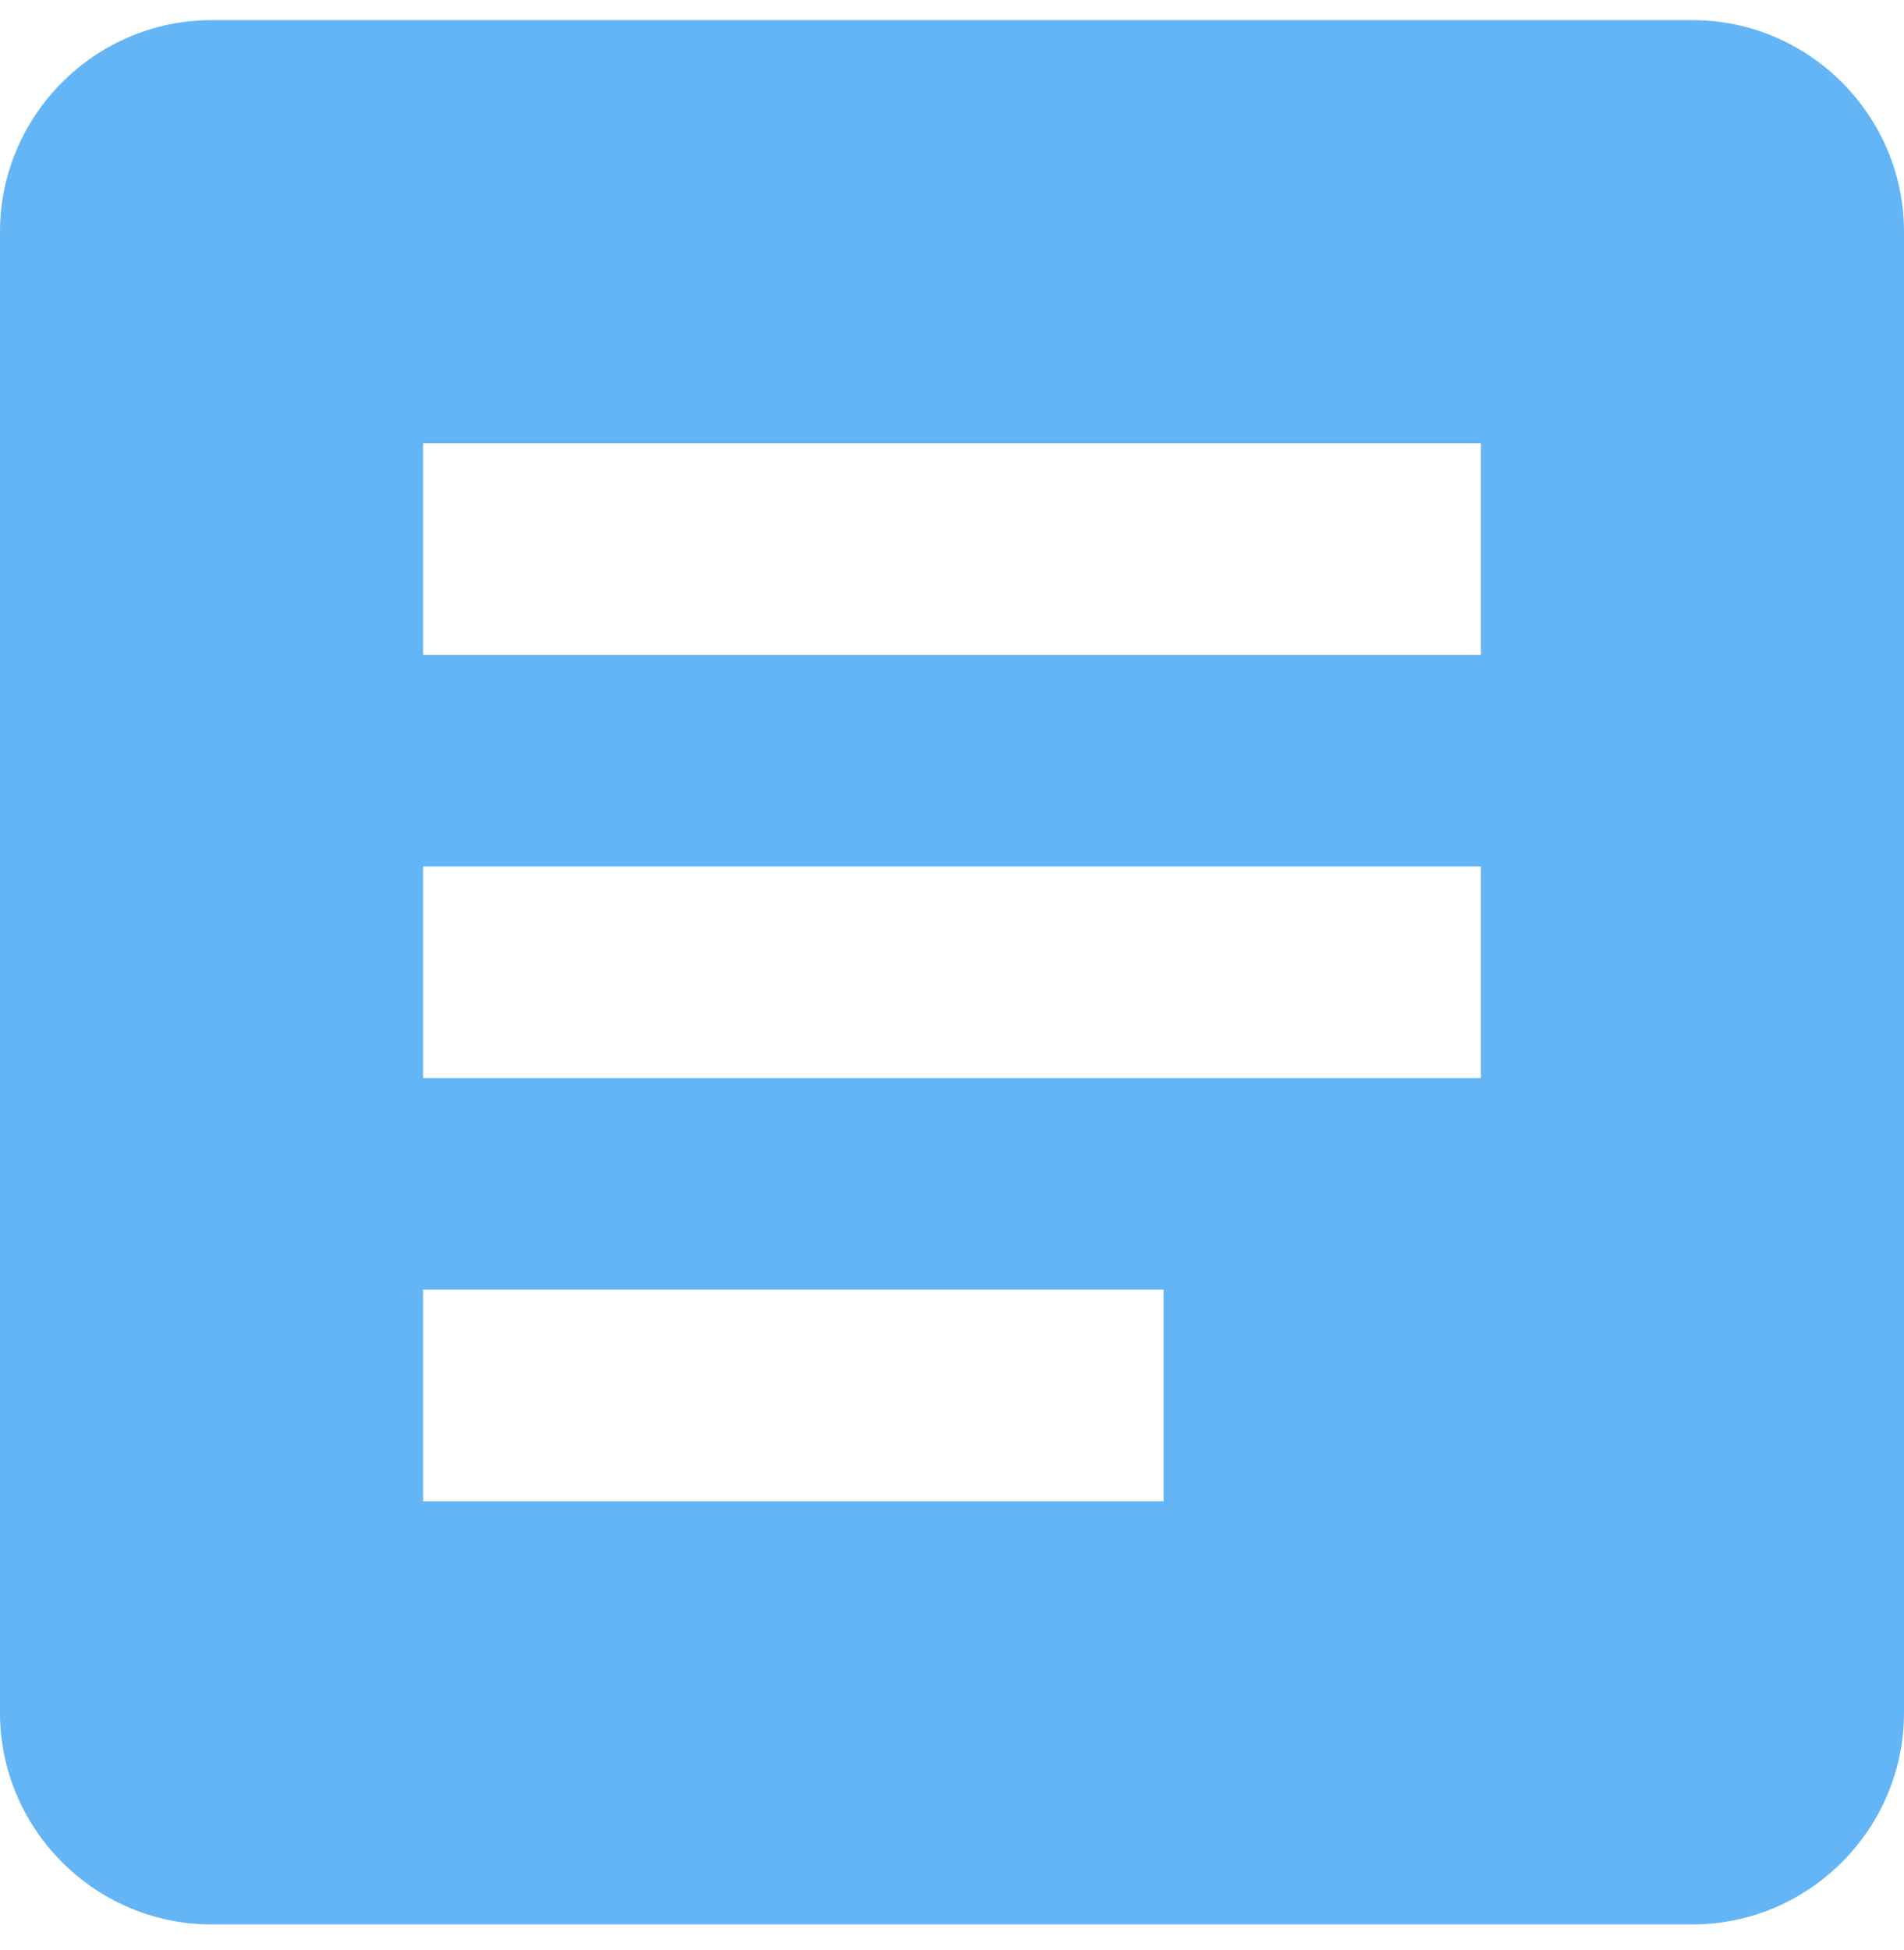 <svg width="42" height="43" viewBox="0 0 42 43" fill="none" xmlns="http://www.w3.org/2000/svg">
<path d="M37.333 0.444H4.667C2.1 0.444 0 2.544 0 5.111V37.778C0 40.344 2.1 42.444 4.667 42.444H37.333C39.9 42.444 42 40.344 42 37.778V5.111C42 2.544 39.9 0.444 37.333 0.444ZM25.667 33.111H9.333V28.444H25.667V33.111ZM32.667 23.778H9.333V19.111H32.667V23.778ZM32.667 14.444H9.333V9.778H32.667V14.444Z" fill="#64B5F6"/>
</svg>
